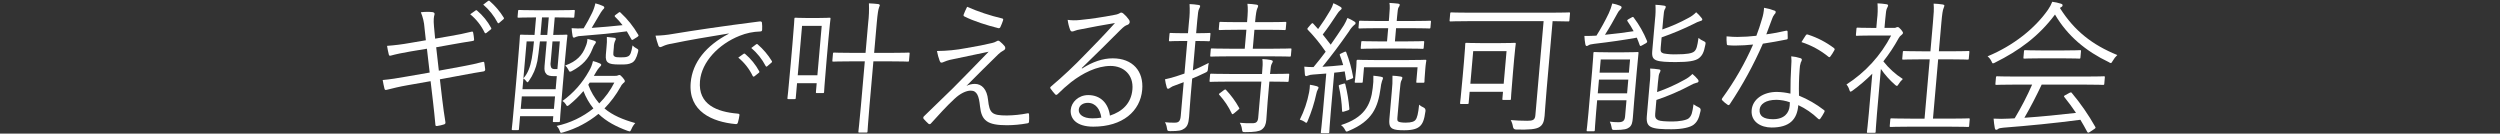 <?xml version="1.0" encoding="UTF-8"?>
<svg xmlns="http://www.w3.org/2000/svg" xmlns:xlink="http://www.w3.org/1999/xlink" id="_グループ_29271" data-name="グループ_29271" width="1366" height="73" version="1.1" viewBox="0 0 1366 73">
  <rect x="0" y="0" width="1366" height="73" fill="#333333" stroke="none"/>
  <defs>
    <style>
      .st0 {
        fill: #fff;
      }
    </style>
  </defs>
  <g id="_グループ_29271-2" data-name="グループ_29271-2">
    <path id="_パス_47758" data-name="パス_47758" class="st0" d="M231.939,15.085c-.2-2.887-.871-5.722-1.987-8.393,2.11-.259,4.242-.285,6.357-.078,1.044.158,1.3.706,1.086,1.412-.322,1.1-.618,2.745-.26,6.432l.626,6.667,8.138-1.411c3.835-.628,8.144-1.49,11.855-2.432.536-.079.673.078.783.548.242,1.218.412,2.449.509,3.687.029.55-.143.785-.831.863-3.6.549-8.054,1.333-11.586,1.962l-8.295,1.49,1.451,12.786,12.83-2.353c4.3-.785,7.923-1.569,11.1-2.432.693-.158.832,0,.935.549.2,1.176.33,2.275.454,3.451.094.554-.279,1.079-.832,1.173-.009.001-.018.003-.027.004-3.065.47-7.057,1.176-11.208,1.961l-12.683,2.354,1.252,10.746c.51,4.55,1.183,8.942,1.768,12.629.09.706-.09,1.019-.714,1.255-1.206.394-2.444.682-3.7.863-.77.158-1.052-.078-1.065-.784-.3-3.452-.8-8.158-1.314-12.629l-1.3-11.06-12.513,2.2c-4.529.785-8.006,1.647-11.408,2.511-.776.235-1.141.078-1.3-.707-.342-1.339-.713-3.143-.961-4.633,4.268-.391,8.178-1.019,13.016-1.883l12.665-2.2-1.507-13.017-8.974,1.491c-4.144.706-7.992,1.49-10.782,2.275-.694.157-.907,0-1.079-.628-.288-1.019-.757-3.452-.949-4.707,4.178-.301,8.337-.825,12.459-1.568l8.748-1.49-.757-6.904ZM259.818,5.754c.222-.229.588-.236.817-.014.005.004.009.009.014.014,3.14,2.656,5.756,5.875,7.713,9.492.182.277.105.649-.172.831-.018.012-.036.022-.055.032l-2.357,1.882c-.4.314-.776.236-.969-.157-1.864-3.883-4.557-7.311-7.89-10.04l2.899-2.04ZM266.621.574c.323-.236.557-.314.838-.079,3.065,2.636,5.702,5.733,7.815,9.179.192.391.1.628-.309.941l-2.206,1.882c-.33.314-.633.314-.894-.157-1.951-3.745-4.612-7.075-7.835-9.805l2.591-1.961Z"></path>
    <path id="_パス_47759" data-name="パス_47759" class="st0" d="M313.808,9.046c-.048.548-.131.628-.66.628-.378,0-2.4-.158-8.755-.158h-1.285l-.837,9.57c4.914,0,6.741-.158,7.195-.158.529,0,.6.078.55.628-.041.47-.446,3.373-1.345,13.648l-1.167,13.335c-1.476,16.866-1.524,19.14-1.558,19.53-.048.549-.13.628-.66.628h-2.646c-.529,0-.6-.079-.55-.628l.227-2.589h-18.142l-.619,7.06c-.041.471-.123.549-.653.549h-2.72c-.529,0-.6-.078-.557-.549s.46-3.53,2.011-21.257l1.16-13.256c1.118-12.786,1.249-16,1.29-16.473.048-.55.13-.628.659-.628.378,0,2.179.158,7.32.158l.837-9.57h-.831c-6.35,0-8.33.158-8.708.158-.529,0-.6-.08-.549-.628l.261-2.975c.048-.549.13-.628.659-.628.378,0,2.33.158,8.68.158h12.321c6.35,0,8.4-.158,8.782-.158.529,0,.6.079.55.628l-.26,2.977ZM303.264,52.658h-18.142l-.6,6.824h18.142l.6-6.824ZM304.233,41.597h-1.815c-1.511,0-3.079-.235-3.835-1.1-.9-.941-1.264-1.962-1.044-4.471l1.173-13.414h-3.7c-.508,4.942-1.078,8.864-1.394,10.746-.76,3.923-2.348,7.639-4.657,10.9-.344.47-.592.705-.743.706-.151,0-.365-.157-.632-.549-.437-.613-.979-1.144-1.6-1.568l-.515,5.883h18.142l.62-7.133ZM287.75,22.615l-1.763,20.159c2.505-2.745,3.724-6.275,4.568-10.745.583-3.216.941-6.433,1.2-9.414h-4.005ZM299.858,9.515h-3.7l-.837,9.57h3.7l.837-9.57ZM305.893,22.615h-4.007l-.981,11.218c-.2,1.024-.109,2.084.262,3.059.4.627.907.863,2.117.863h1.285l1.324-15.14ZM336.07,41.44c.547.042,1.097-.038,1.609-.236.21-.135.451-.215.7-.235.529,0,.949.392,1.91,1.49.756.863,1.155,1.49,1.114,1.962-.034.392-.365.706-.846,1.02-.662.586-1.189,1.309-1.546,2.118-2.385,4.262-5.322,8.192-8.733,11.687,4.433,3.765,10.124,6.118,16.838,8-.895.961-1.606,2.077-2.1,3.294-.386.941-.64,1.255-1.018,1.255-.378-.068-.748-.173-1.106-.313-6.15-2.275-11.5-5.02-15.9-9.256-5.624,4.602-12.121,8.017-19.1,10.041-.399.151-.814.256-1.236.314-.453,0-.578-.314-.88-1.177-.337-.984-.908-1.873-1.663-2.589,7.36-1.575,14.248-4.853,20.114-9.569-2.297-2.862-4.133-6.064-5.444-9.492-2.307,2.707-4.852,5.201-7.606,7.452-.57.47-.894.706-1.2.706s-.5-.314-.894-1.02c-.456-.688-1.048-1.275-1.739-1.725,5.946-4.283,10.871-9.827,14.423-16.237,1.051-1.717,1.804-3.6,2.226-5.569,1.261.299,2.49.72,3.67,1.256.728.314.86.548.832.863-.041.47-.365.706-.777,1.1-.729.786-1.363,1.655-1.889,2.589l-1.333,2.274,11.574-.003ZM325.21,23.869c-.634.827-1.124,1.756-1.45,2.746-2.239,5.726-5.558,9.1-11.193,12.158-.325.221-.701.356-1.092.392-.378,0-.577-.314-1.024-1.255-.406-.801-.959-1.52-1.629-2.118,6.322-2.274,9.414-5.648,11.193-10.432.58-1.286.906-2.671.962-4.08,1.249.25,2.484.564,3.7.941.728.314.942.471.915.785.008.329-.13.646-.378.863M337.956,6.927c.646-.47.79-.391,1.134,0,3.785,3.497,7.023,7.542,9.608,12,.33.55.317.707-.569,1.334l-1.76,1.1c-.481.314-.722.471-.949.471s-.288-.157-.487-.471c-.785-1.412-1.568-2.824-2.427-4.236-8.336,1.1-15.5,1.8-24.863,2.511-1.027-.027-2.049.16-3,.548-.321.23-.699.366-1.093.393-.3,0-.577-.314-.68-.863-.259-1.427-.436-2.867-.53-4.314,2.185.184,4.38.21,6.569.079,1.682-2.711,3.214-5.513,4.589-8.393.814-1.673,1.425-3.437,1.821-5.255,1.335.326,2.637.772,3.89,1.334.728.314,1.01.548.969,1.019s-.365.706-.776,1.1c-.762.956-1.433,1.98-2.007,3.059-1.423,2.432-2.494,4.314-4.081,6.9,5.7-.392,10.886-.863,16.836-1.49-1.223-1.628-2.58-3.15-4.058-4.551-.412-.471-.324-.628.4-1.177l1.464-1.098ZM322.217,45.127l-.783,1.177c1.362,3.734,3.391,7.19,5.987,10.2,3.352-3.316,6.14-7.158,8.252-11.374l-13.456-.003ZM335.154,28.577c-.075.863-.144,1.647.419,2.117.633.55,1.381.628,3.5.628,2.495,0,3.107-.078,4.131-.548,1.264-.629,1.78-2.2,2.412-5.962.626.68,1.372,1.238,2.2,1.648,1.086.549,1.065.785.811,1.961-.817,3.294-1.889,5.177-3.387,5.883-1.814.863-2.879.941-6.508.941-3.855,0-5.491-.314-6.412-1.02-1-.627-1.5-1.882-1.285-4.314l.356-4.079c.221-1.874.285-3.763.192-5.648l4.192.471c.522.079.722.392.694.706-.038.343-.171.669-.385.941-.446,1.096-.677,2.268-.68,3.451l-.25,2.824Z"></path>
    <path id="_パス_47760" data-name="パス_47760" class="st0" d="M398.118,18.303c-11.5,1.882-21.475,3.53-31.179,5.569-1.606.22-3.172.67-4.651,1.334-.459.269-.961.455-1.485.548-.442-.022-.831-.297-1-.706-.674-1.816-1.219-3.677-1.63-5.569,3.172-.057,6.335-.371,9.456-.941,11.428-1.883,26.979-4.236,47.464-6.824.763-.078,1.121.157,1.231.628.15,1.302.187,2.614.111,3.922-.062.706-.3.863-1.065.941-3.857.099-7.664.896-11.237,2.353-11.435,4.549-20.745,14.2-21.665,24.708-1.14,13.021,9.486,16.865,20.439,17.806.977.078,1.189.235,1.134.863-.165,1.273-.427,2.532-.783,3.765-.226.863-.48,1.176-1.306,1.1-12.672-1.177-25.936-6.825-24.549-22.67.968-11.06,8.341-20.158,20.778-26.669l-.063-.158ZM406.372,29.363c.233-.17.556-.137.749.078,3.139,2.657,5.754,5.876,7.711,9.492.182.277.105.649-.171.831-.018.012-.036.022-.055.032l-2.357,1.883c-.4.314-.776.236-.969-.157-1.864-3.884-4.558-7.311-7.89-10.041l2.982-2.118ZM413.092,24.263c.324-.235.557-.314.838-.078,3.065,2.635,5.702,5.731,7.815,9.177.192.392.1.628-.309.941l-2.203,1.884c-.329.314-.632.314-.894-.157-1.951-3.745-4.612-7.076-7.835-9.805l2.588-1.962Z"></path>
    <path id="_パス_47761" data-name="パス_47761" class="st0" d="M451.655,32.813c-1.283,14.669-1.337,17.022-1.371,17.414-.049.549-.131.628-.66.628h-3.251c-.529,0-.6-.079-.55-.628l.418-4.785h-10.733l-.707,8.079c-.049.55-.132.628-.66.628h-3.327c-.528,0-.6-.078-.549-.628.041-.47.412-2.98,1.778-18.59l.939-10.746c.948-10.824,1.03-13.491,1.065-13.883.048-.55.131-.628.66-.628.453,0,1.8.157,6.336.157h5.821c4.611,0,5.985-.157,6.363-.157.529,0,.6.078.55.628-.034.392-.4,2.9-1.16,11.53l-.962,10.981ZM448.981,14.145h-10.733l-2.361,26.983h10.735l2.359-26.983ZM496.689,33.045c-.048.549-.131.628-.66.628-.378,0-2.858-.157-10.267-.157h-8.542l-2.142,24.473c-.816,9.335-1.022,13.414-1.056,13.806-.049.548-.132.627-.66.627h-3.78c-.529,0-.6-.079-.55-.627.034-.392.542-4.471,1.353-13.727l2.148-24.552h-6.879c-7.409,0-9.841.157-10.295.157-.53,0-.6-.079-.551-.628l.323-3.686c.049-.55.132-.628.661-.628.453,0,2.858.157,10.266.157h6.88l1.428-16.316c.434-3.564.572-7.159.411-10.746,1.959.079,3.835.236,5.107.392.522.079.873.392.845.706-.127.484-.294.956-.5,1.412-.3.863-.7,2.824-1.161,8.079l-1.441,16.476h8.542c7.408,0,9.917-.157,10.295-.157.528,0,.6.078.55.628l-.325,3.683Z"></path>
    <path id="_パス_47762" data-name="パス_47762" class="st0" d="M527.82,26.307c6.137-1.019,10.755-1.961,14.307-2.823.852-.187,1.671-.505,2.426-.942.263-.215.595-.327.935-.314.3,0,.439.157.8.392.939.75,1.802,1.591,2.577,2.51.278.329.429.746.427,1.177-.073.554-.429,1.03-.941,1.256-1.03.548-1.98,1.234-2.824,2.039-5.944,5.725-11.585,11.452-17.467,17.335,1.416-.706,2.974-1.082,4.556-1.1,3.931,0,6.687,3.059,7.251,8.706.791,7.374,2.125,8.55,10.289,8.55,3.791-.045,7.571-.439,11.29-1.176.619-.157.825.078.838.784.081,1.28.069,2.564-.034,3.843-.048.549-.371.785-1.058.863-3.597.651-7.244.992-10.9,1.02-10.886,0-13.992-2.511-14.818-10.355-.571-5.569-1.6-8.55-5.072-8.55-2.419,0-5.724,1.49-8.94,4.55-4.192,3.843-9.133,9.335-12.9,13.492-.323.338-.852.373-1.216.079-.959-.857-1.864-1.774-2.708-2.745-.288-.471-.169-1.084.275-1.412,6.108-5.883,12.059-11.688,15.776-15.3,5.216-5.177,11.373-11.61,19.508-19.924-8.24,1.726-14.705,3.059-21.255,4.47-1.095.279-2.165.647-3.2,1.1-.425.244-.905.378-1.395.391-.378,0-.653-.314-.9-.941-.658-1.756-1.157-3.568-1.492-5.413,5.325-.033,10.636-.556,15.865-1.562M547.534,10.07c.666.157.722.392.5,1.177-.407,1.232-.892,2.437-1.45,3.608-.176.399-.601.626-1.03.549-6.288-1.568-13.573-3.843-18.638-6.432-.365-.157-.564-.47-.365-1.019.406-1.177,1.141-2.667,1.882-4.237,6.16,2.695,12.553,4.822,19.1,6.354"></path>
    <path id="_パス_47763" data-name="パス_47763" class="st0" d="M591.254,37.441c5.766-3.686,11.3-5.569,16.74-5.569,10.886,0,17,6.981,16.11,17.178-1.023,11.688-10.684,20.158-26.709,20.158-9.072,0-12.783-4.236-12.344-9.255.357-4.079,4.178-8,9.544-8,6.8,0,11.017,4.549,11.87,11.217,6.693-2.2,11.613-6.589,12.286-14.276.7-8-4.771-12.864-11.953-12.864-7.483,0-15.317,4-21.563,8.864-2.526,2.004-4.935,4.151-7.215,6.432-.66.628-1.044.707-1.526.157-.907-.991-1.749-2.038-2.521-3.137-.268-.392-.165-.707.4-1.177,6.512-5.495,12.725-11.334,18.614-17.492,4.817-4.942,9.792-9.962,16.237-17.1-6.363,1.019-12.363,2.2-19.207,3.53-.926.135-1.834.372-2.708.706-.465.211-.962.343-1.471.392-.529,0-.879-.314-1.127-.941-.658-1.745-1.108-3.562-1.34-5.412,2.203.299,4.435.325,6.645.078,6.027-.627,12.3-1.49,19.07-2.824.831-.112,1.64-.35,2.4-.706.318-.271.699-.459,1.107-.549.498.042.963.265,1.306.628,1.13.961,2.126,2.069,2.962,3.294.295.378.445.849.422,1.328-.094.701-.587,1.283-1.264,1.49-1.01.314-1.89.863-3.793,2.745-7.373,7.379-12.919,12.865-21.178,20.865l.206.24ZM594.376,56.189c-2.419,0-4.721,1.255-4.934,3.687-.226,2.589,2.3,4.785,7.367,4.785,1.658.022,3.314-.109,4.948-.391-.592-4.472-3.073-8.08-7.382-8.08"></path>
    <path id="_パス_47764" data-name="パス_47764" class="st0" d="M651.794,38.461c2.748-1.176,5.586-2.51,8.671-4.078-.213,1.008-.353,2.031-.418,3.059-.144,1.647-.3,1.726-1.642,2.353-2.364,1.1-4.652,2.2-7,3.138l-.81,9.256c-.447,5.1-.618,8.785-.878,11.766-.329,3.765-1.058,5.177-2.59,6.275s-3.071,1.412-7.607,1.412c-1.512,0-1.656-.079-1.9-1.569-.144-1.156-.508-2.275-1.073-3.294,1.799.213,3.612.291,5.423.236,2.192,0,2.955-.941,3.2-3.765l1.606-18.354c-1.567.627-3.051,1.177-4.61,1.725-1.05.292-2.039.77-2.92,1.412-.263.29-.633.46-1.024.471-.3,0-.516-.157-.694-.706-.441-1.462-.765-2.957-.969-4.471,2.335-.482,4.637-1.111,6.892-1.883,1.244-.391,2.487-.784,3.739-1.255l1.557-17.806h-2.424c-5.14,0-6.666.157-7.044.157-.529,0-.6-.078-.55-.627l.288-3.294c.049-.549.131-.628.66-.628.378,0,1.876.158,7.016.158h2.419l.556-6.354c.399-3.174.502-6.377.308-9.57,1.632.056,3.259.214,4.872.471.6.079.956.314.928.628-.083.533-.282,1.042-.583,1.49-.454.863-.66,2.354-1.051,6.824l-.569,6.512h.226c5.141,0,6.666-.158,7.045-.158.529,0,.6.079.549.628l-.288,3.294c-.048.549-.13.627-.659.627-.379,0-1.876-.157-7.017-.157h-.226l-1.409,16.077ZM704.138,44.109c-.048.549-.13.627-.66.627-.378,0-2.783-.156-9.889-.156l-.954,10.9c-.308,3.529-.453,6.9-.727,10.04-.206,2.353-.811,4.079-2.583,5.334-1.368.941-3.745,1.334-8.962,1.334-1.436,0-1.511,0-1.752-1.569-.135-1.251-.545-2.456-1.2-3.53,2.455.239,4.923.317,7.388.236,1.519-.078,2.488-.785,2.68-2.981l1.729-19.766h-17.386c-7.483,0-9.916.156-10.369.156-.53,0-.6-.078-.551-.627l.282-3.216c.049-.549.131-.627.66-.627.454,0,2.859.157,10.342.157h17.387c.364-4.158.474-6.275.184-8.158,1.608.065,3.209.248,4.79.549.591.157.941.471.921.706-.102.477-.295.931-.57,1.334-.448.785-.619,1.883-.907,5.177l-.034.392c7.106,0,9.539-.157,9.917-.157.529,0,.6.078.55.627l-.286,3.218ZM705.346,30.303c-.048.55-.13.628-.66.628-.378,0-2.934-.156-10.418-.156h-22c-7.484,0-10.068.156-10.446.156-.529,0-.6-.078-.549-.628l.288-3.293c.041-.471.123-.549.652-.549.378,0,2.935.157,10.418.157h7.491l.906-10.355h-4.914c-6.954,0-9.16.158-9.538.158-.605,0-.674-.079-.626-.628l.282-3.216c.048-.549.131-.628.735-.628.378,0,2.557.157,9.511.157h4.914c.474-5.413.515-7.609.2-10.041,1.658.049,3.31.206,4.947.471.522.079.948.392.921.706-.083.496-.252.974-.5,1.412-.385.941-.749,2.51-1.181,7.451h6.8c7.03,0,9.311-.157,9.689-.157.529,0,.6.079.55.628l-.282,3.216c-.048.549-.131.628-.66.628-.378,0-2.631-.158-9.662-.158h-6.8l-.906,10.355h10.124c7.483,0,10.067-.157,10.445-.157.529,0,.6.078.557.549l-.288,3.294ZM668.687,49.286c.728-.549.873-.471,1.223-.157,2.781,2.958,5.185,6.25,7.155,9.8.262.471.185.471-.55,1.1l-2.123,1.8c-.976.785-1.12.706-1.374.157-1.734-3.69-4.009-7.101-6.75-10.119-.412-.47-.329-.548.557-1.176l1.862-1.405Z"></path>
    <path id="_パス_47765" data-name="パス_47765" class="st0" d="M720.049,48.893c-.397.735-.671,1.53-.811,2.353-1.094,5.053-2.665,9.991-4.692,14.747-.289.706-.474,1.1-.777,1.1s-.583-.236-1.079-.627c-.766-.487-1.599-.858-2.474-1.1,2.392-4.73,4.105-9.774,5.09-14.982.256-1.345.401-2.71.432-4.079,1.251.191,2.49.453,3.711.785.736.236,1.018.47.99.784-.042.368-.177.719-.392,1.02M734.463,28.421c.707-.314.935-.314,1.12.157,1.696,4.333,2.949,8.827,3.74,13.413.1.55.09.706-.77,1.02l-1.877.706c-1.017.392-1.092.392-1.182-.314l-.749-4.392c-1.993.313-3.903.547-5.731.7l-1.839,21.023c-.748,8.55-.817,11.06-.851,11.452-.041.47-.124.548-.653.548h-3.4c-.529,0-.6-.078-.557-.548s.4-2.9,1.153-11.452l1.8-20.551c-2.44.236-4.8.392-7.23.549-1.005.032-1.997.245-2.927.628-.26.148-.553.229-.852.235-.378,0-.578-.314-.674-.941l-.31-4.237c1.725.157,3,.236,4.44.236h.6c2.282-2.746,4.487-5.491,6.631-8.393-2.897-4.277-6.163-8.293-9.76-12-.412-.47-.323-.627.35-1.412l1.347-1.568c.666-.706.824-.785,1.244-.392l2.687,2.981c2.423-3.332,4.669-6.788,6.731-10.354.695-1.182,1.238-2.447,1.614-3.765,1.326.558,2.607,1.215,3.835,1.965.5.314.707.55.673.942s-.275.548-.68.863c-.698.608-1.297,1.323-1.773,2.117-2.79,4.236-4.961,7.452-7.86,11.217l4.353,5.561c2.412-3.373,4.769-6.981,7.207-10.668.747-1.254,1.392-2.565,1.93-3.922,1.333.541,2.616,1.198,3.835,1.962.5.314.633.549.6.941-.041.471-.282.627-.763.941-1.11.995-2.055,2.16-2.8,3.451-4.843,6.981-9.722,13.492-14.545,19.375,3.724-.236,7.45-.47,11.346-.941-.502-1.81-1.103-3.59-1.8-5.334-.255-.549-.1-.627.853-1.1l1.494-.699ZM734.005,45.756c.852-.236.927-.236,1.1.392,1.057,4.305,1.785,8.685,2.179,13.1.09.706-.068.784-1,1.1l-1.711.549c-1.01.314-1.236.314-1.257-.314-.168-4.517-.762-9.009-1.775-13.414-.1-.549-.1-.627.914-.941l1.55-.472ZM755.157,44.187c-.409,1.301-.677,2.642-.8,4-1.442,10.432-4.438,17.884-17.384,23.3-.363.201-.759.334-1.169.392-.378,0-.577-.314-.962-1.1-.508-.968-1.238-1.802-2.13-2.433,12.6-4,16.292-10.824,17.343-20.237.315-2.234.436-4.49.363-6.745,1.5.157,2.846.314,4.11.549.742.157,1.182.314,1.141.784-.101.518-.272,1.019-.509,1.49M778.746,38.147c-.474,5.413-.378,6.04-.412,6.433-.048.548-.13.627-.66.627h-3.25c-.6,0-.6-.079-.55-.627l.686-7.844h-29.254l-.686,7.844c-.049.548-.131.627-.584.627h-3.25c-.53,0-.6-.079-.551-.627.034-.393.241-1.02.714-6.433l.144-1.647c.164-1.883.082-2.667.117-3.059.048-.549.144-.785.673-.785.454,0,2.859.157,9.889.157h17.009c7.106,0,9.614-.157,9.991-.157.53,0,.6.078.551.628-.034.391-.254,1.176-.391,2.745l-.186,2.118ZM781.606,14.929c-.048.548-.131.628-.659.628-.379,0-2.784-.158-9.965-.158h-8.164l-.632,7.216h6.047c6.8,0,9.009-.157,9.387-.157.53,0,.6.078.55.628l-.261,2.98c-.049.55-.131.628-.66.628-.378,0-2.556-.157-9.36-.157h-14.437c-6.879,0-9.085.157-9.463.157-.454,0-.522-.078-.474-.628l.261-2.98c.048-.55.13-.628.583-.628.378,0,2.557.157,9.435.157h4.082l.631-7.217h-5.669c-7.257,0-9.614.158-9.993.158-.528,0-.6-.08-.549-.628l.267-3.06c.041-.47.123-.549.653-.549.378,0,2.708.157,9.964.157h5.669l.185-2.117c.344-3.922.467-6.2.151-7.766,1.807.078,3.23.236,4.728.392.6.078.949.392.928.628-.076.524-.303,1.015-.653,1.412-.35.549-.529,1.725-.816,5.02l-.213,2.431h8.164c7.181,0,9.614-.157,9.992-.157.529,0,.6.079.557.549l-.266,3.061ZM763.572,63.797c-.137,1.569-.123,2.275.453,2.589.495.392,2.061.628,4.027.628,3.251,0,4.742-.628,5.428-1.569.853-1.1,1.423-3.294,1.931-8.236.706.617,1.503,1.119,2.364,1.49q1.237.549,1.114,1.961c-.659,4.941-1.587,6.9-2.988,8.237-1.319,1.255-3.526,2.274-8.59,2.274-3.1,0-5.126-.157-6.425-.863-1.223-.706-2.041-1.726-1.725-5.334l1.311-14.982c.325-2.864.451-5.747.376-8.628,1.507.062,3.008.219,4.495.47.6.079.949.392.921.707-.096.555-.297,1.088-.592,1.568-.371.785-.5,1.412-.933,6.354l-1.167,13.334Z"></path>
    <path id="_パス_47766" data-name="パス_47766" class="st0" d="M857.535,11.086c-.048.549-.13.628-.659.628-.379,0-2.563-.079-8.528-.157l-3.253,37.18c-.728,8.315-.885,11.845-1.126,14.59-.281,3.216-1.029,4.864-2.638,5.962-1.937,1.412-6.116,1.647-12.906,1.49q-1.511,0-1.752-1.569c-.186-1.263-.593-2.485-1.2-3.608,2.323.236,6.164.392,9.036.392,3.1,0,4.2-.47,4.425-3.06l4.5-51.377h-40.9c-7.106,0-9.539.157-9.917.157-.53,0-.6-.079-.55-.628l.323-3.687c.048-.549.131-.627.659-.627.379,0,2.784.157,9.89.157h44.449c7.105,0,9.539-.157,9.917-.157.529,0,.6.078.549.627l-.319,3.687ZM826.65,40.109c-1.009,11.531-1.023,13.413-1.064,13.884-.048.549-.131.628-.66.628h-3.4c-.6,0-.673-.079-.625-.628l.336-3.844h-18.223l-.529,6.04c-.048.549-.13.628-.659.628h-3.478c-.529,0-.6-.079-.549-.628.041-.471.364-2.432,1.428-14.59l.672-7.688c.645-7.373.679-9.491.713-9.883.049-.548.131-.628.66-.628.454,0,2.4.158,8.15.158h10.054c5.821,0,7.725-.158,8.178-.158.529,0,.6.08.55.628-.034.392-.365,2.432-.865,8.158l-.689,7.923ZM823.178,27.951h-18.218l-1.558,17.806h18.219l1.557-17.806Z"></path>
    <path id="_パス_47767" data-name="パス_47767" class="st0" d="M891.541,9.516c.639-.392.858-.314,1.127.078,2.969,3.928,5.413,8.226,7.272,12.786.178.55.083.785-.639,1.255l-1.986,1.1c-.28.201-.602.335-.941.391-.227,0-.357-.236-.481-.549-.42-1.255-.977-2.666-1.54-4-6.989,1.256-14.569,2.354-23.276,3.373-1.91.236-2.529.392-3.25.863-.263.215-.595.327-.935.314-.3,0-.509-.236-.674-.941-.267-1.504-.437-3.024-.509-4.55,2.041,0,4.687,0,6.59-.157,2.479-3.947,4.729-8.032,6.74-12.237.79-1.718,1.426-3.503,1.9-5.334,1.417.236,2.802.63,4.13,1.177.728.314,1.01.549.969,1.02-.105.519-.418.972-.866,1.255-.61.583-1.107,1.274-1.464,2.039-1.806,3.372-4.486,8.078-6.76,11.608,5.49-.548,10.761-1.176,15.667-1.96-1.016-1.895-2.143-3.728-3.374-5.491-.268-.392-.173-.627.625-1.1l1.675-.94ZM893.002,54.148c-.365,4.158-.652,8.315-.831,10.354-.2,2.275-.5,4-1.958,5.1-1.21.863-2.467,1.412-7.909,1.412-1.437,0-1.505-.078-1.754-1.569-.168-1.035-.487-2.039-.948-2.98,1.543.217,3.1.322,4.659.314,2.495,0,3.47-.785,3.677-3.138l.775-8.864h-16.025l-.577,6.59c-.576,6.589-.665,9.333-.7,9.726-.048.549-.131.627-.66.627h-3.249c-.529,0-.6-.078-.55-.627.034-.393.4-2.824.995-9.648l1.977-22.591c.59-6.745.666-9.334.707-9.805.048-.548.13-.627.66-.627.377,0,2.178.157,7.621.157h8.24c5.442,0,7.27-.157,7.648-.157.529,0,.522.079.474.627-.041.471-.385,3.53-.975,10.276l-1.297,14.823ZM889.702,43.48h-16.025l-.659,7.53h16.026l.658-7.53ZM890.663,32.499h-16.026l-.631,7.216h16.026l.631-7.216ZM904.402,62.07c-.173,1.962.2,2.9,1.649,3.609,1.093.471,3.643.706,7.8.706,3.326,0,7.539-.627,8.844-1.725,1.635-1.412,2.013-3.138,2.638-7.688.917.682,1.906,1.261,2.949,1.726q1.236.549.886,1.961c-.913,4.392-1.965,6.04-3.833,7.53-1.78,1.334-5.958,2.432-12.005,2.432-5.216,0-9.057-.157-11.229-1.255-1.594-.785-2.6-2.2-2.289-5.8l1.59-18.203c.319-2.628.399-5.279.24-7.922,1.607.07,3.21.227,4.8.471.6.078.882.311.845.7-.093.505-.289.986-.577,1.412-.282.628-.488,1.255-.837,5.256l-.44,5.019c5.2-1.797,10.23-4.054,15.029-6.745,1.588-.807,3.034-1.867,4.281-3.138,1.038.849,1.993,1.794,2.853,2.823.34.293.525.728.5,1.177-.149.458-.57.772-1.051.785-1.248.308-2.44.811-3.532,1.49-5.928,3.136-12.101,5.785-18.458,7.922l-.653,7.457ZM907.408,25.988c-.178,2.039.063,2.745,1.609,3.216,2.405.426,4.851.584,7.291.471,5.065,0,8.206-.471,9.435-1.569s1.683-2.823,2.309-7.373c.844.709,1.787,1.291,2.8,1.726,1.086.549,1.231.628.963,1.961-.838,4.393-1.724,5.883-3.517,7.373-2.028,1.569-6.007,2.118-12.583,2.118-4.838,0-8.68-.157-10.653-.941-1.752-.706-2.563-1.8-2.282-5.02l1.517-17.335c.315-2.654.397-5.331.246-8,1.581.066,3.158.223,4.721.47.6.079.949.392.922.706-.08.484-.276.942-.571,1.334-.37.785-.5,1.412-.844,5.334l-.495,5.647c4.916-1.674,9.677-3.774,14.227-6.277,1.594-.797,3.042-1.858,4.281-3.138,1.063.927,2.036,1.951,2.907,3.06.413.47.468.706.448.941-.034.391-.516.706-1.051.784-1.205.366-2.364.865-3.457,1.49-5.748,2.853-11.669,5.342-17.728,7.453l-.495,5.569Z"></path>
    <path id="_パス_47768" data-name="パス_47768" class="st0" d="M975.796,16.811c.694-.157.907,0,.941.471.069.941.1,2.353.083,3.372.014.706-.151.863-.763.941-4.157.863-8.3,1.569-12.823,2.274-5.041,11.546-11.095,22.622-18.09,33.1-.433.627-.8.549-1.231.236-1.029-.67-1.975-1.46-2.818-2.354-.419-.392-.391-.706.041-1.334,6.625-9.093,12.246-18.876,16.765-29.179-3.278.314-6.322.548-9.573.548-1.333.015-2.666-.037-3.993-.157-.674-.078-.743-.157-.825-.941-.14-1.302-.177-2.614-.111-3.922,2.4.236,4.357.314,5.945.314,3.454-.022,6.904-.231,10.335-.628,1.169-2.981,2.1-5.883,3.071-9.177.635-1.984,1.018-4.039,1.14-6.118,1.969.322,3.899.848,5.759,1.569.389.095.648.464.605.863-.071.47-.326.894-.708,1.177-.561.731-.991,1.554-1.272,2.432-1.079,2.823-2.164,5.725-3.16,8.471,3.591-.469,7.156-1.124,10.679-1.961M978.744,35.791c.164-1.67.159-3.351-.015-5.02,1.718.14,3.413.482,5.051,1.019.516.157.79.471.749.941-.111.5-.306.978-.578,1.412-.385,1.192-.595,2.434-.625,3.687-.373,4.801-.492,9.619-.356,14.433,4.867,1.988,9.442,4.626,13.6,7.844.571.393.474.628.193,1.256-.623,1.199-1.33,2.352-2.117,3.451-.427.549-.8.47-1.216.079-3.181-3.06-6.842-5.578-10.838-7.452-.619,7.922-4.851,12.237-14.6,12.237-5.745,0-11.449-3.059-10.88-9.57.515-5.883,6.308-9.883,13.716-9.883,2.519.044,5.026.36,7.477.941-.028-4.864.143-11.139.438-15.374M970.681,54.54c-6.047,0-8.981,2.433-9.235,5.335-.316,3.608,2.337,5.255,7.326,5.255,6.2,0,8.761-3.372,9.112-7.373.083-.624.113-1.253.089-1.882-2.343-.834-4.805-1.285-7.292-1.334M986.606,19.4c.432-.628.666-.706,1.327-.471,5.105,1.64,9.896,4.132,14.17,7.371.488.471.46.785.028,1.412-.585,1.099-1.259,2.148-2.013,3.138-.426.549-.646.47-1.073.157-4.364-3.563-9.357-6.276-14.72-8,.873-1.333,1.594-2.666,2.281-3.608"></path>
    <path id="_パス_47769" data-name="パス_47769" class="st0" d="M1034.822,15.243c.485.063.977-.048,1.388-.314.221-.09.456-.143.694-.158.378,0,.879.314,1.773,1.334.818,1.019,1.148,1.569,1.12,1.883-.034.391-.205.627-.693,1.019-.711.474-1.288,1.122-1.677,1.883-2.431,4.435-5.228,8.659-8.362,12.629,2.975,3.798,6.575,7.061,10.646,9.65-.923.85-1.721,1.826-2.371,2.9-.357.628-.6.863-.907.863-.226,0-.515-.157-.934-.549-2.943-2.57-5.557-5.494-7.781-8.707l-2.141,24.474c-.55,6.275-.673,9.412-.708,9.8-.048.55-.13.628-.66.628h-3.553c-.529,0-.6-.078-.55-.628.034-.392.46-3.529,1.009-9.8l1.917-21.881c-3.328,3.329-6.906,6.397-10.705,9.177-.563.392-.886.628-1.189.628s-.426-.314-.666-1.019c-.302-1.069-.834-2.059-1.561-2.9,10.341-6.622,18.76-15.847,24.413-26.748h-10.961c-5.594,0-7.346.157-7.724.157-.529,0-.6-.078-.55-.627l.282-3.216c.049-.549.13-.628.66-.628.377,0,2.1.158,7.7.158h2.493l.4-4.55c.379-2.942.462-5.914.247-8.872,1.632.064,3.258.221,4.872.471.6.078.948.391.928.627-.084.533-.283,1.042-.583,1.491-.453.863-.646,2.2-.989,6.118l-.412,4.707h5.135ZM1075.95,68.743c-.048.549-.129.628-.659.628-.377,0-2.859-.158-10.342-.158h-21.393c-7.408,0-9.992.158-10.37.158-.605,0-.673-.079-.625-.628l.3-3.452c.048-.548.131-.627.735-.627.378,0,2.935.157,10.342.157h7.633l2.834-32.4h-4.763c-6.954,0-9.31.158-9.689.158-.528,0-.6-.079-.55-.628l.3-3.451c.048-.549.13-.627.659-.627.378,0,2.708.156,9.663.156h4.763l1.337-15.3c.488-5.569.673-7.687.412-10.746,1.683.053,3.361.21,5.024.47.522.078.879.314.851.627-.085.46-.226.908-.419,1.334-.48,1.176-.782,2.9-1.242,8.157l-1.351,15.452h6.425c6.954,0,9.311-.156,9.688-.156.53,0,.6.078.551.627l-.3,3.451c-.048.549-.131.628-.66.628-.378,0-2.708-.158-9.662-.158h-6.424l-2.835,32.4h9.146c7.484,0,9.992-.157,10.37-.157.529,0,.6.079.55.627l-.299,3.458Z"></path>
    <path id="_パス_47770" data-name="パス_47770" class="st0" d="M1154.43,33.205c-.53.863-.715,1.255-1.093,1.255-.372-.073-.721-.234-1.018-.47-12.624-6.04-22.631-14.354-29.47-26.042-8.9,11.922-19.721,19.767-32.68,26.2-.354.238-.755.399-1.176.471-.378,0-.5-.314-.88-1.177-.49-1.038-1.212-1.95-2.109-2.666,14.2-5.884,25.905-15.3,32.99-25.415.962-1.361,1.751-2.836,2.35-4.392,1.586.193,3.15.534,4.672,1.02.736.235,1.019.47.977.941-.011.381-.247.72-.6.863-.314.148-.609.332-.879.549,7.967,12.629,17.883,20.237,31.387,25.728-.984.908-1.817,1.967-2.466,3.138M1149.784,45.759c-.048.548-.131.627-.66.627-.453,0-2.859-.157-10.418-.157h-23.132c-2.781,5.883-5.887,12-9.446,18.12,9.126-.628,19.421-1.648,28.2-2.667-1.938-2.9-4.034-5.726-6.35-8.628-.412-.47-.241-.706.55-1.1l2.3-1.255c.631-.314.858-.314,1.133,0,4.856,5.789,9.17,12.012,12.887,18.59.268.392.241.706-.481,1.177l-2.487,1.646c-.261.184-.555.318-.866.393-.227,0-.365-.158-.563-.471-1.238-2.275-2.406-4.471-3.733-6.589-13.462,1.8-28.712,3.294-42.029,4.314-1.526.158-2.523.314-2.935.707-.263.289-.632.459-1.023.47-.453,0-.646-.392-.756-.863-.324-1.737-.549-3.492-.674-5.255,2.744.158,5.496.158,8.24,0,1.058,0,2.122-.078,3.263-.157,3.577-5.932,6.768-12.089,9.551-18.433h-9.073c-7.483,0-9.991.157-10.369.157-.6,0-.673-.079-.625-.627l.3-3.452c.048-.549.131-.627.735-.627.378,0,2.859.156,10.342.156h37.419c7.559,0,9.992-.156,10.446-.156.529,0,.6.078.549.627l-.295,3.453ZM1136.753,31.404c-.049.549-.13.628-.659.628-.378,0-2.481-.157-8.831-.157h-12.247c-6.349,0-8.48.157-8.858.157-.529,0-.6-.079-.549-.628l.294-3.373c.049-.549.131-.627.66-.627.379,0,2.48.157,8.832.157h12.245c6.35,0,8.48-.157,8.858-.157.529,0,.6.078.551.627l-.296,3.373Z"></path>
  </g>
</svg>
